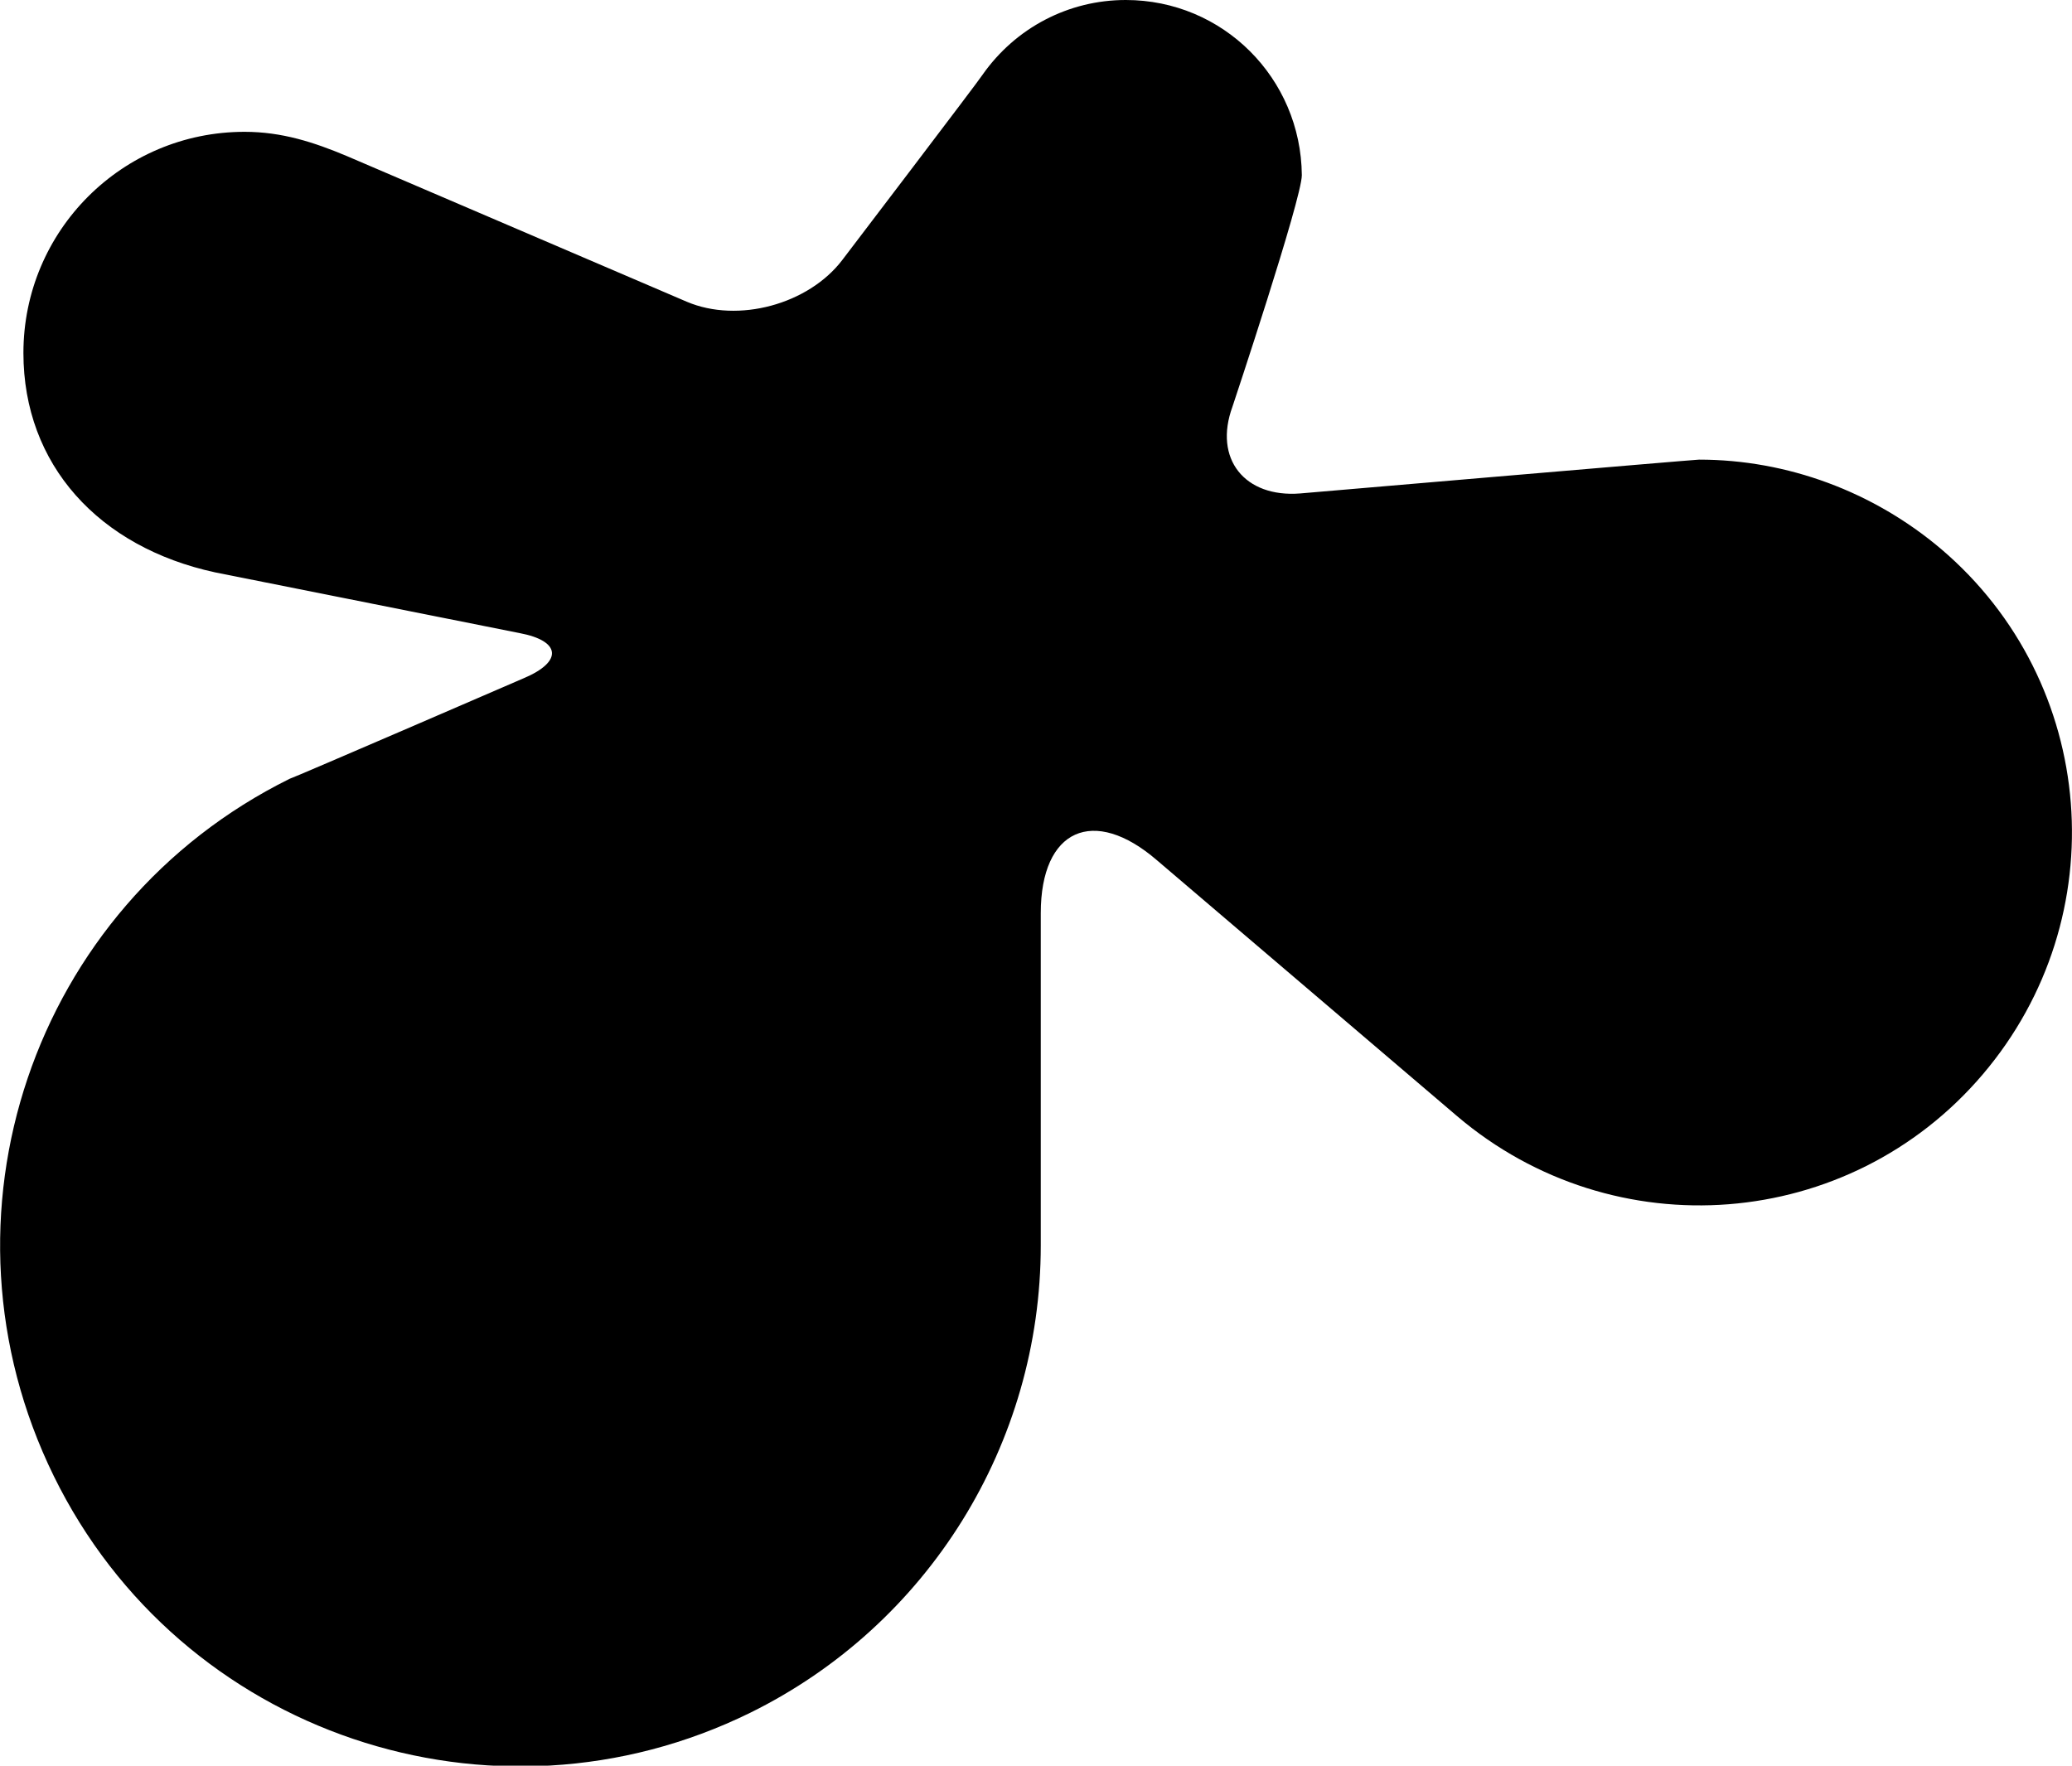 <?xml version="1.0" encoding="utf-8"?>
<!-- Generator: Adobe Illustrator 26.5.0, SVG Export Plug-In . SVG Version: 6.00 Build 0)  -->
<svg version="1.1" id="Ebene_1" xmlns="http://www.w3.org/2000/svg" xmlns:xlink="http://www.w3.org/1999/xlink" x="0px" y="0px"
	 viewBox="0 0 238.9 203.6" style="enable-background:new 0 0 238.9 203.6;" xml:space="preserve">
<g>
	<path d="M195.9,53c-0.5,0-46,3.9-46,3.9c-6.4,0.5-10-4-7.8-10c0,0,8-24,8-26.7C150,9,141,0,129.8,0c-6.6,0-12.7,3.2-16.5,8.6l0,0
		C113.1,9,97.1,30,97.1,30c-3.9,5.1-12,7.3-17.9,4.8L40,18c-3.8-1.6-7.5-2.8-11.8-2.8c-14.1,0-25.5,11.4-25.5,25.5
		c0,12.9,8.7,22.4,22.1,25.3l35.1,7c4.8,0.9,5,3.3,0.5,5.2c0,0-26.8,11.6-27,11.6C3.7,104.5-8.4,140.4,6.2,170.2
		s50.6,41.9,80.3,27.3c20.5-10.1,33.5-31,33.5-53.9c0-1.5,0-38.3,0-38.3c0-9.7,6.1-12.4,13.4-6.1l34.6,29.5l0,0
		c18.1,15.4,45.2,13.3,60.6-4.8s13.3-45.2-4.8-60.6C216,56.7,206.1,53,195.9,53z"/>
</g>
</svg>
